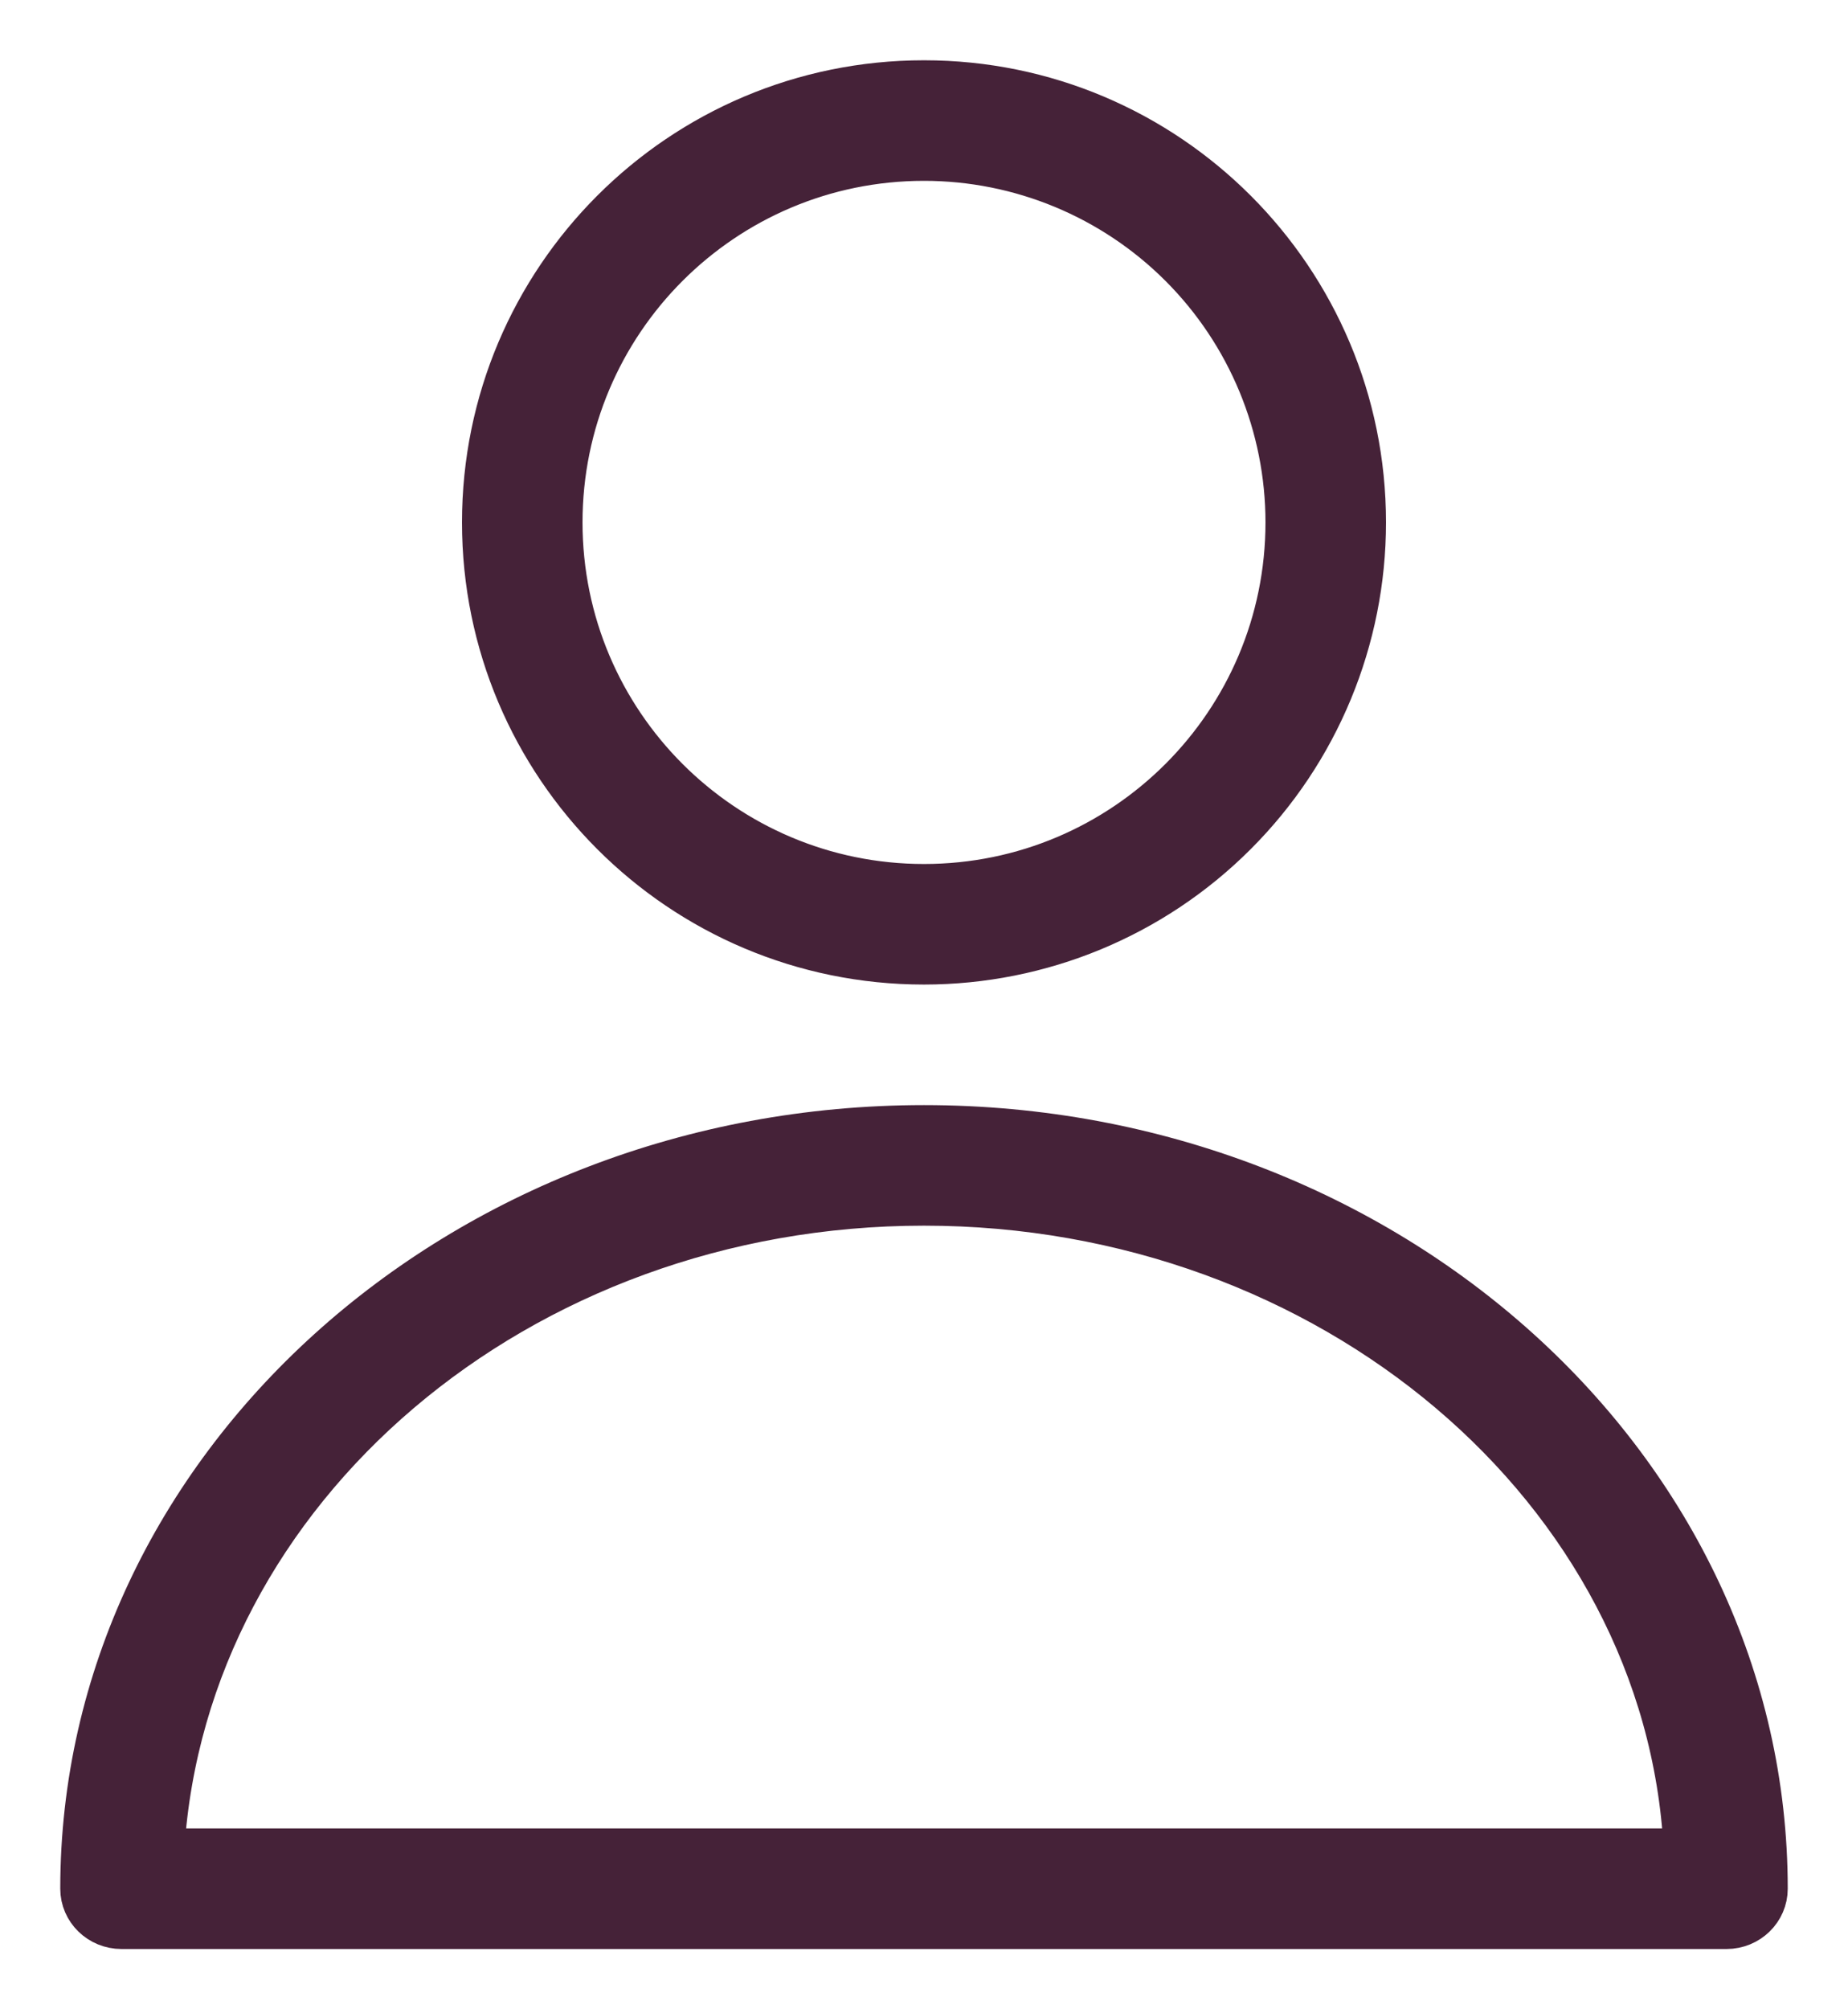 <?xml version="1.0" encoding="UTF-8"?>
<svg width="23px" height="25px" viewBox="0 0 23 25" version="1.1" xmlns="http://www.w3.org/2000/svg" xmlns:xlink="http://www.w3.org/1999/xlink">
    <title>icon-user</title>
    <g id="Symbols" stroke="none" stroke-width="1" fill="none" fill-rule="evenodd">
        <g id="HEADER---WM" transform="translate(-1133, -61)" fill="#452238" fill-rule="nonzero" stroke="#452238" stroke-width="0.5">
            <g id="icon-user">
                <g transform="translate(1134, 62)">
                    <path d="M20.488,23 L0.512,23 C0.229,23 0,22.776 0,22.5 C0,17.26 4.712,13 10.5,13 C16.288,13 21,17.26 21,22.5 C21,22.776 20.771,23 20.488,23 Z M1.024,22 L19.955,22 C19.72,17.54 15.54,14 10.5,14 C5.46,14 1.332,17.54 1.045,22 L1.024,22 Z" id="Shape"></path>
                    <path d="M10.5,11 C7.462,11 5,8.538 5,5.5 C5,2.462 7.462,0 10.5,0 C13.538,0 16,2.462 16,5.5 C16,6.959 15.421,8.358 14.389,9.389 C13.358,10.421 11.959,11 10.5,11 L10.5,11 Z M10.5,1 C8.015,1 6,3.015 6,5.5 C6,7.985 8.015,10 10.5,10 C12.985,10 15,7.985 15,5.5 C15,4.307 14.526,3.162 13.682,2.318 C12.838,1.474 11.693,1 10.5,1 Z" id="Shape"></path>
                </g>
            </g>
        </g>
    </g>
</svg>
